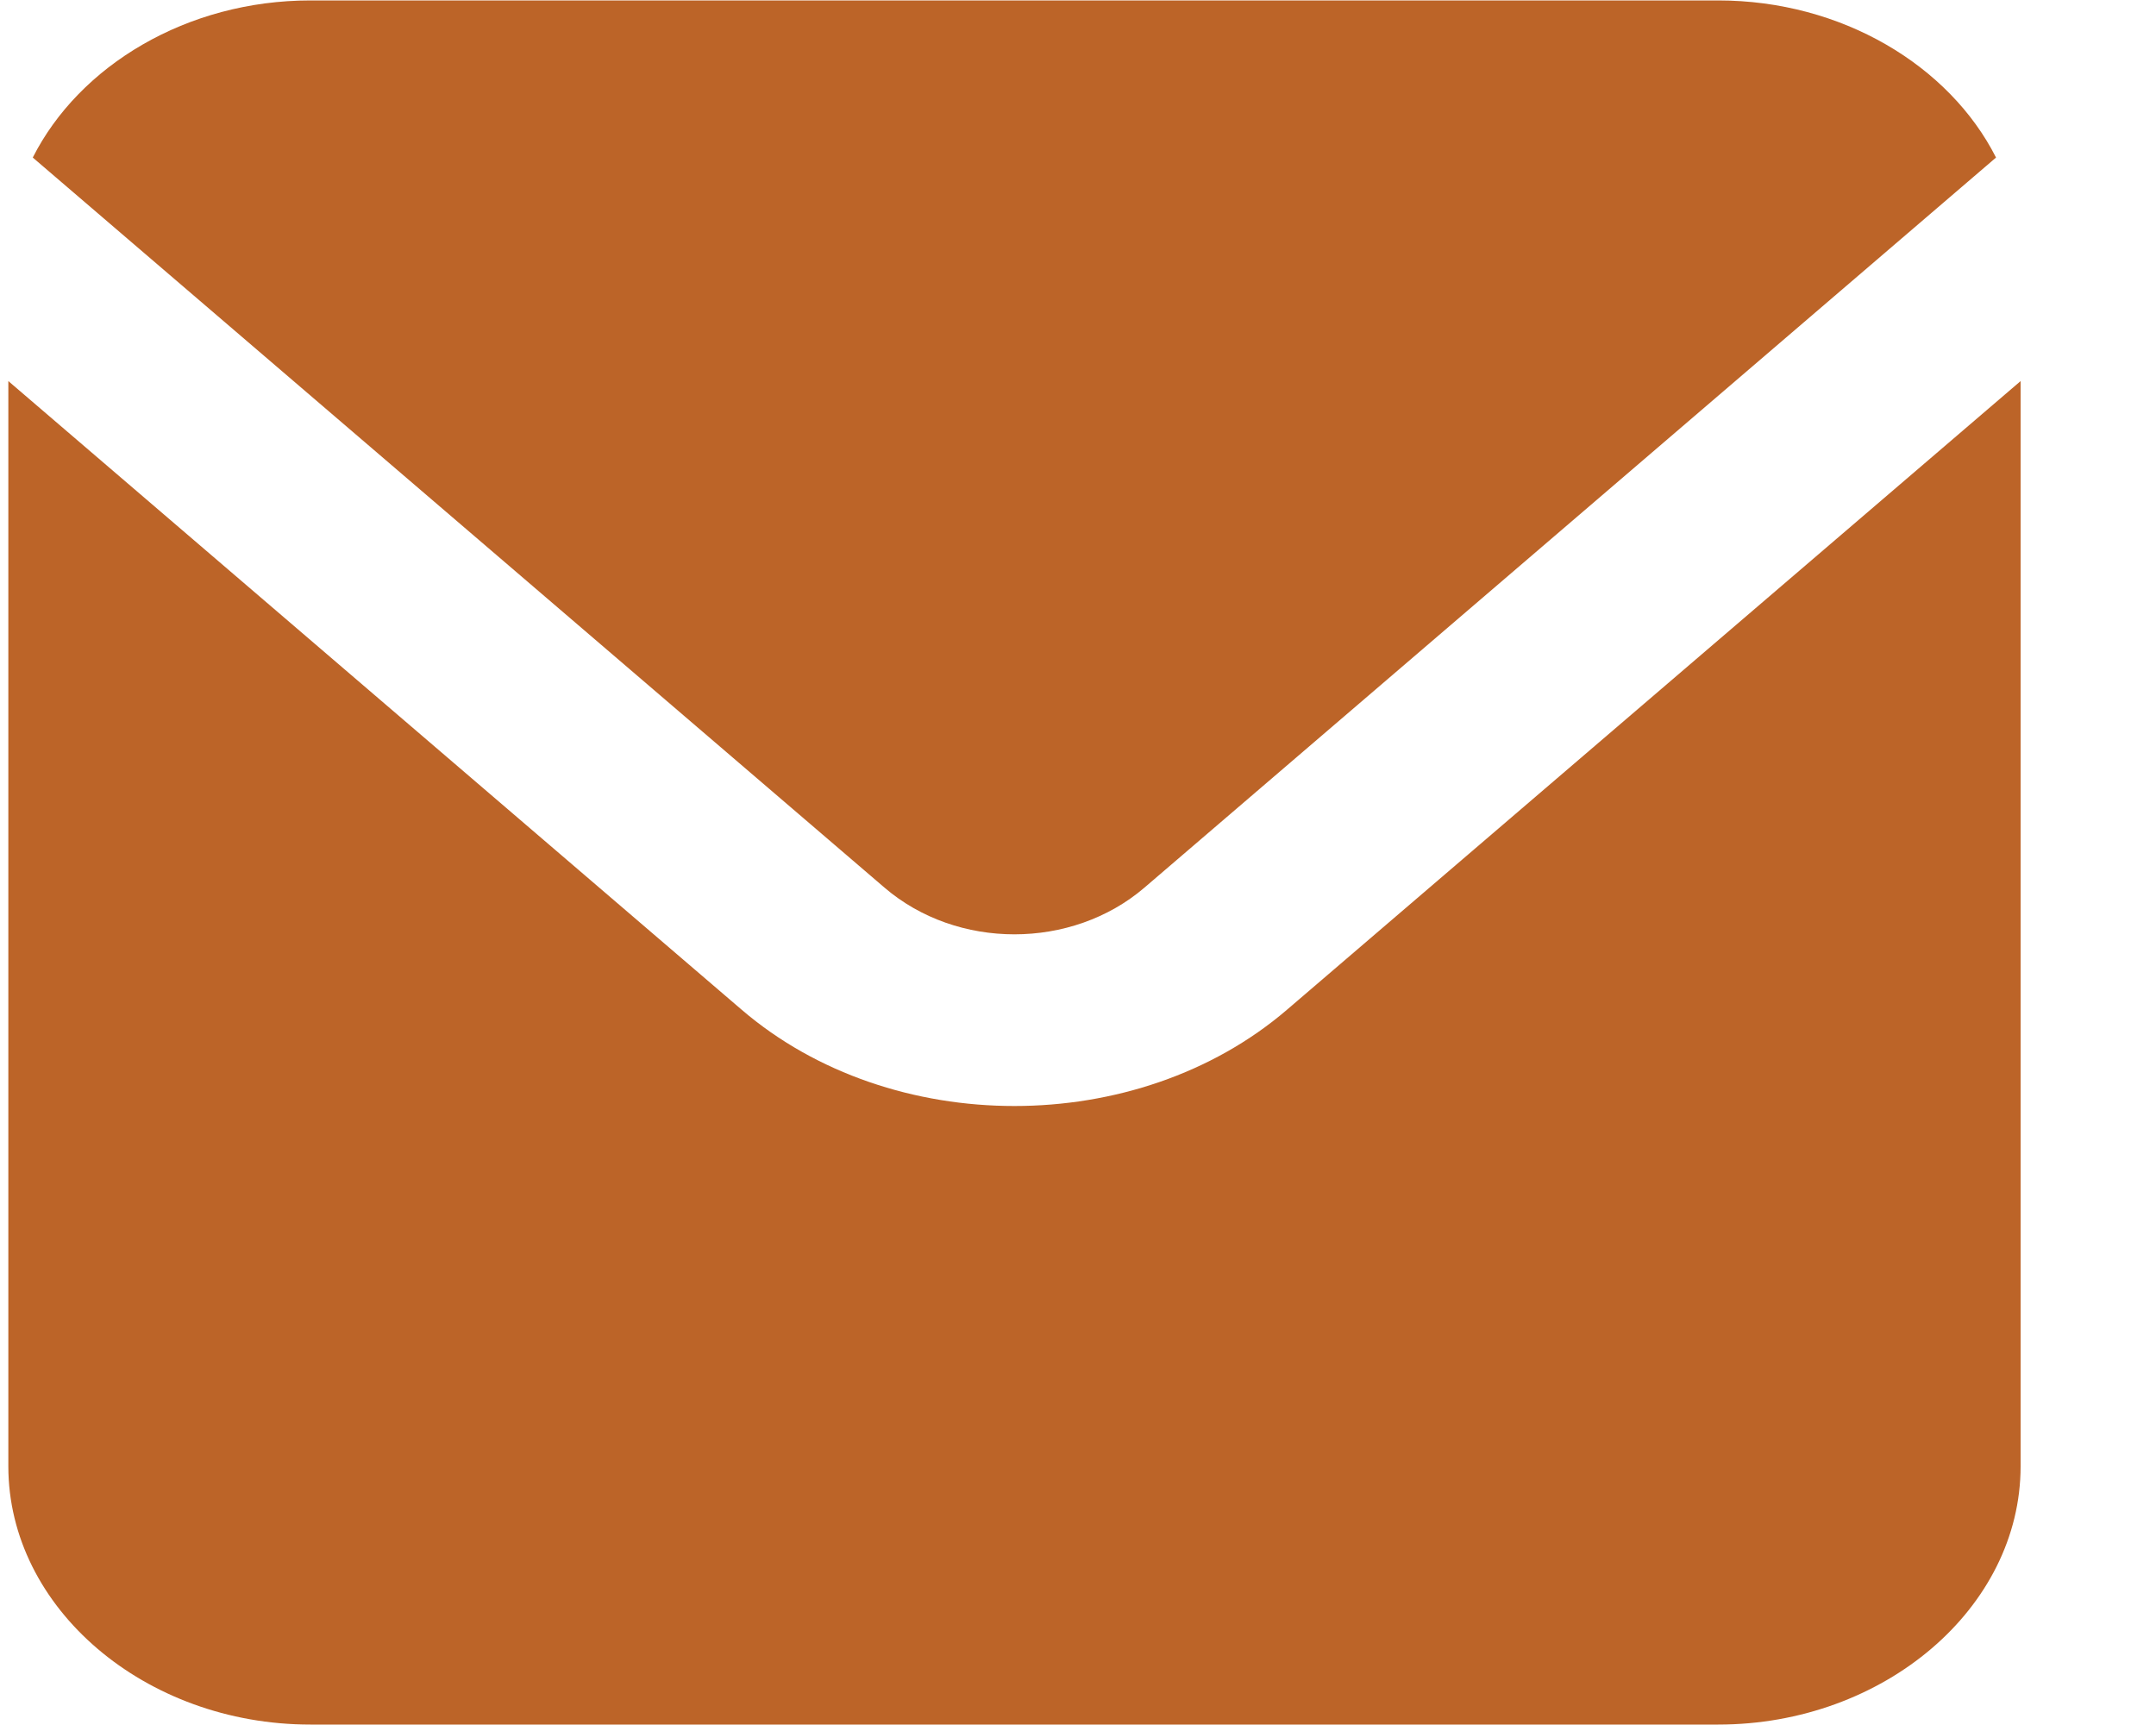 <svg width="15" height="12" viewBox="0 0 15 12" fill="none" xmlns="http://www.w3.org/2000/svg">
<path d="M2.16 0.003C1.3 0.003 0.552 0.456 0.228 1.096L6.154 6.175C6.659 6.608 7.456 6.608 7.962 6.175L13.887 1.096C13.563 0.456 12.814 0.003 11.954 0.003H2.16ZM0.058 2.651V10.2C0.058 11.187 1.009 11.997 2.16 11.997H11.954C13.105 11.997 14.058 11.187 14.058 10.2V2.651L8.953 7.025C7.912 7.917 6.202 7.917 5.161 7.025L0.058 2.651Z" fill="#BC6428"/>
</svg>
